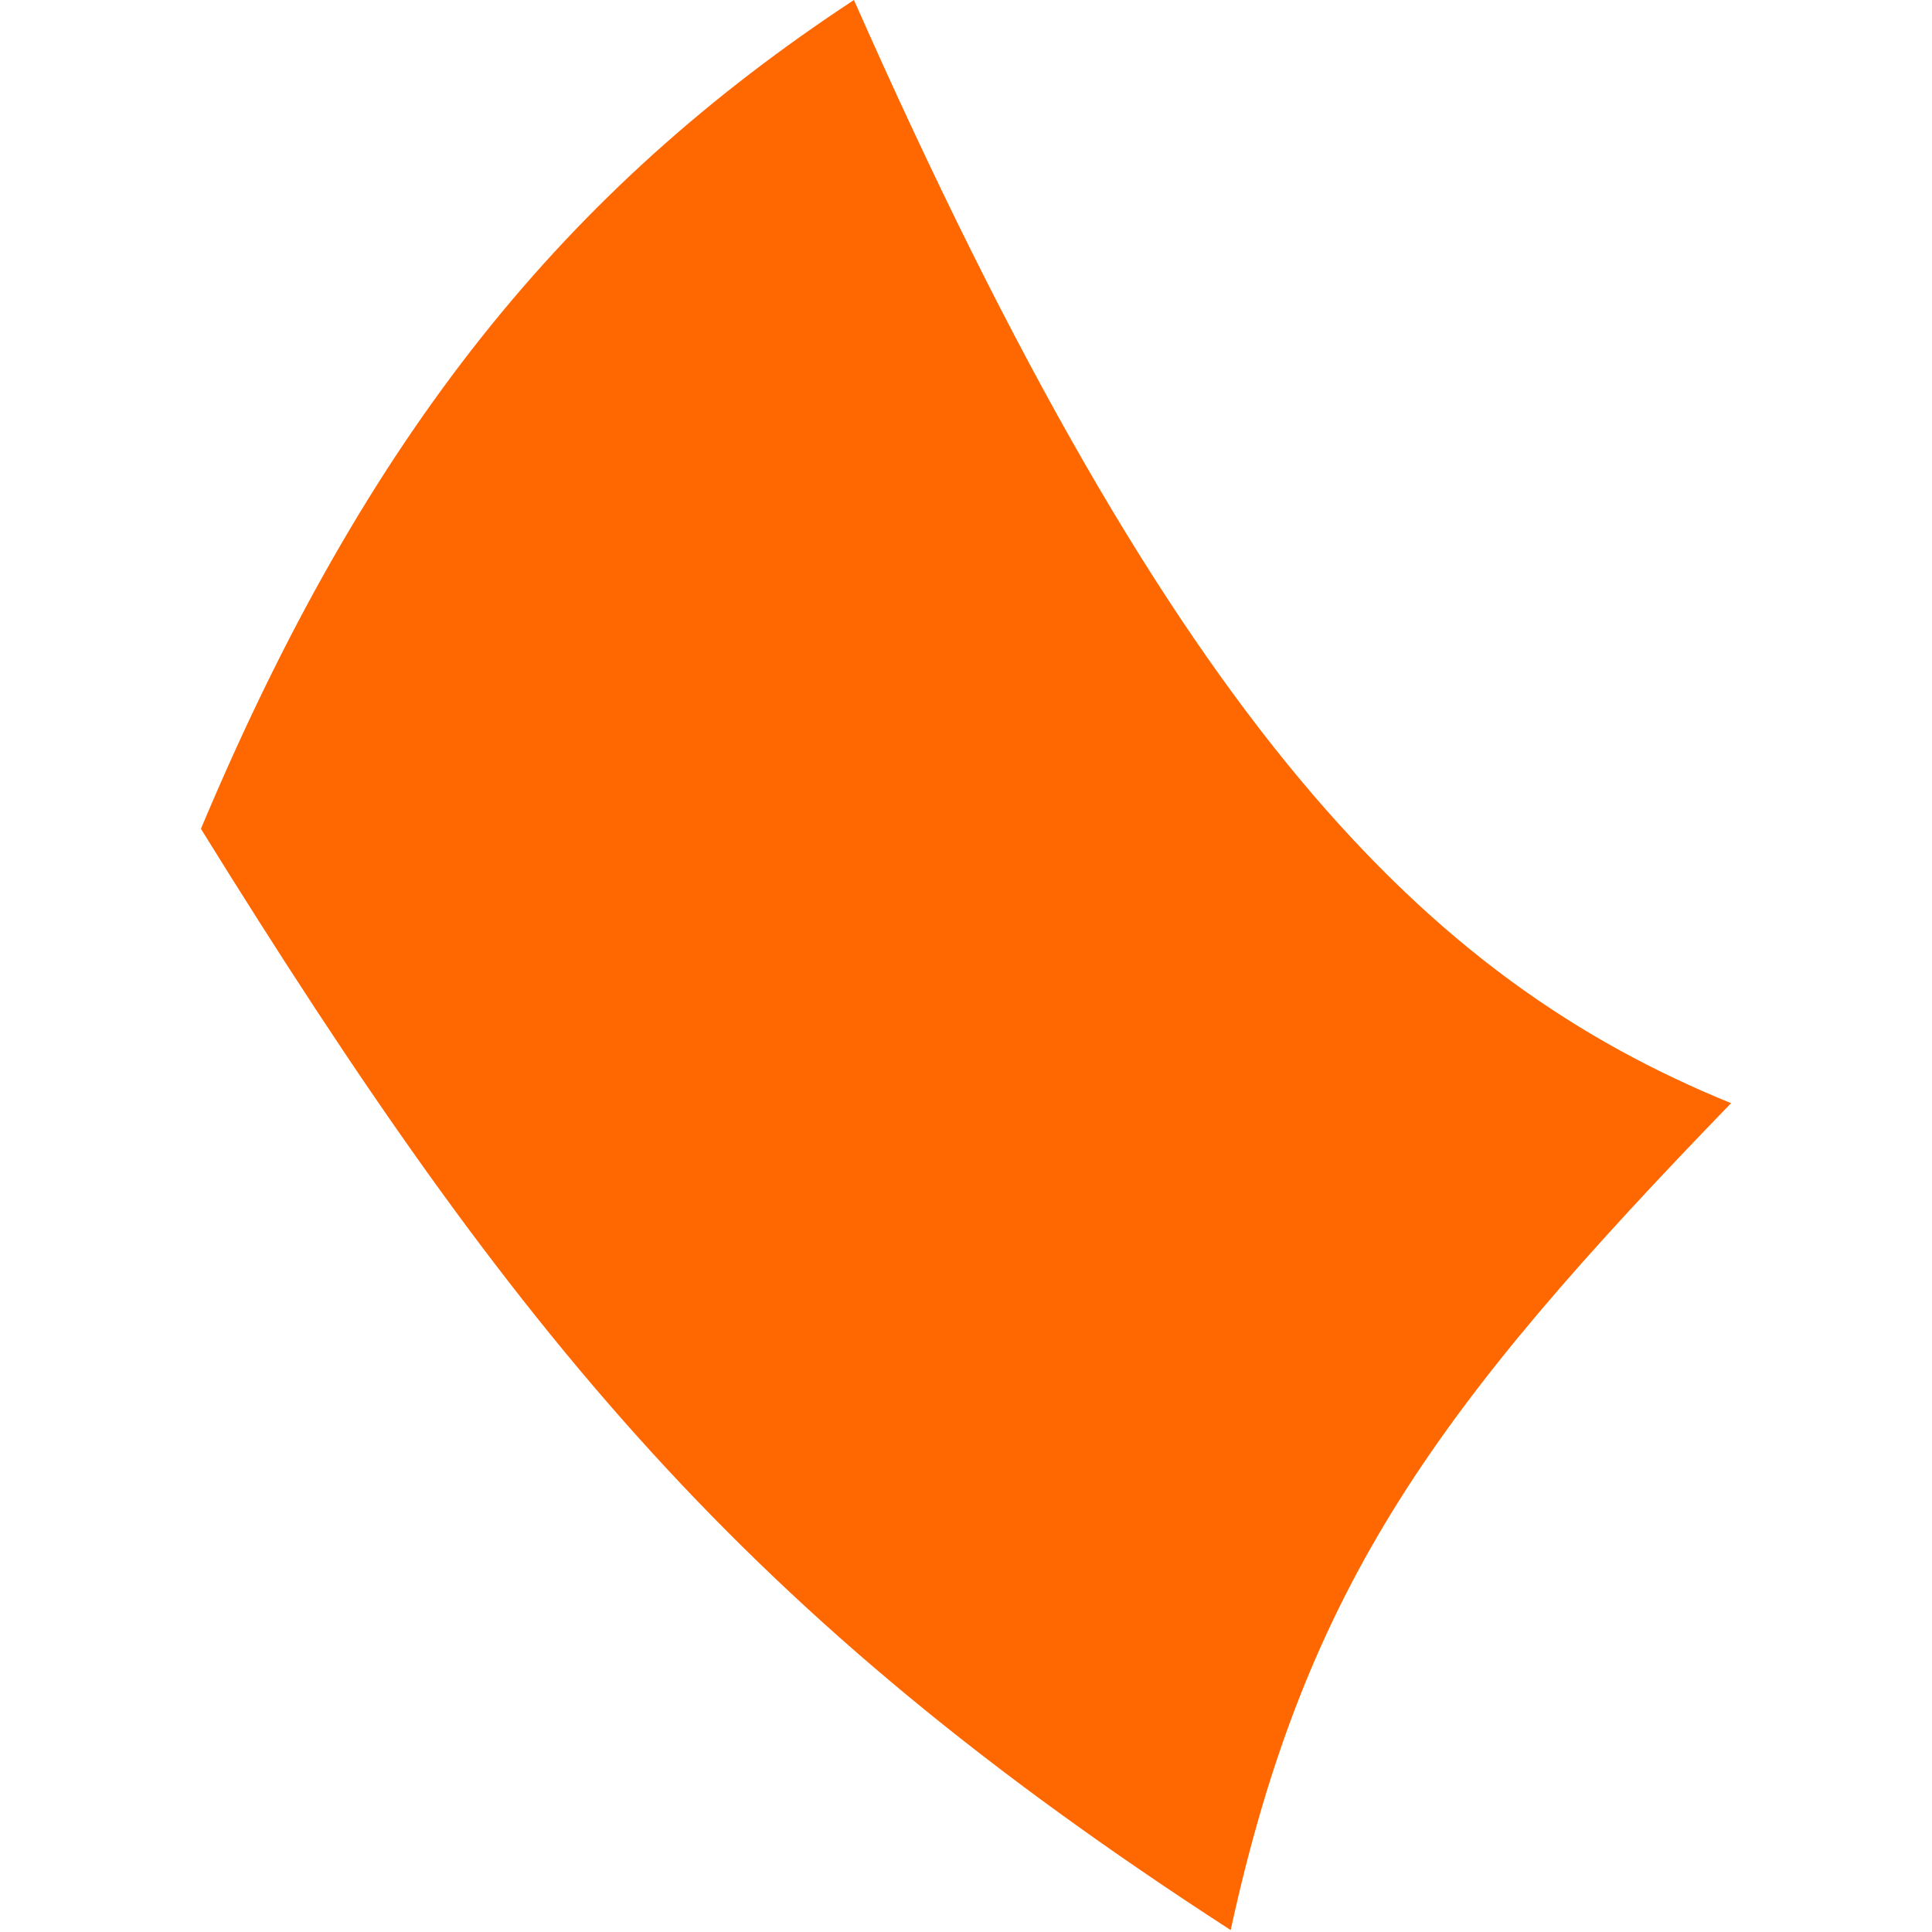 <?xml version="1.0" encoding="UTF-8"?>
<svg id="Ebene_2" xmlns="http://www.w3.org/2000/svg" version="1.1" viewBox="0 0 100 100">
  <!-- Generator: Adobe Illustrator 29.3.1, SVG Export Plug-In . SVG Version: 2.1.0 Build 151)  -->
  <defs>
    <style>
      .st0 {
        fill: #ff6700;
      }
    </style>
  </defs>
  <path class="st0" d="M89.6,57.1c-15.7-6.4-28.7-19.3-45.4-57.1C29.3,9.8,19,22.4,10.4,42.9c16.3,26.3,28.1,40.7,53.3,57,3.9-17.9,10.7-27.1,25.9-42.8Z"/>
</svg>